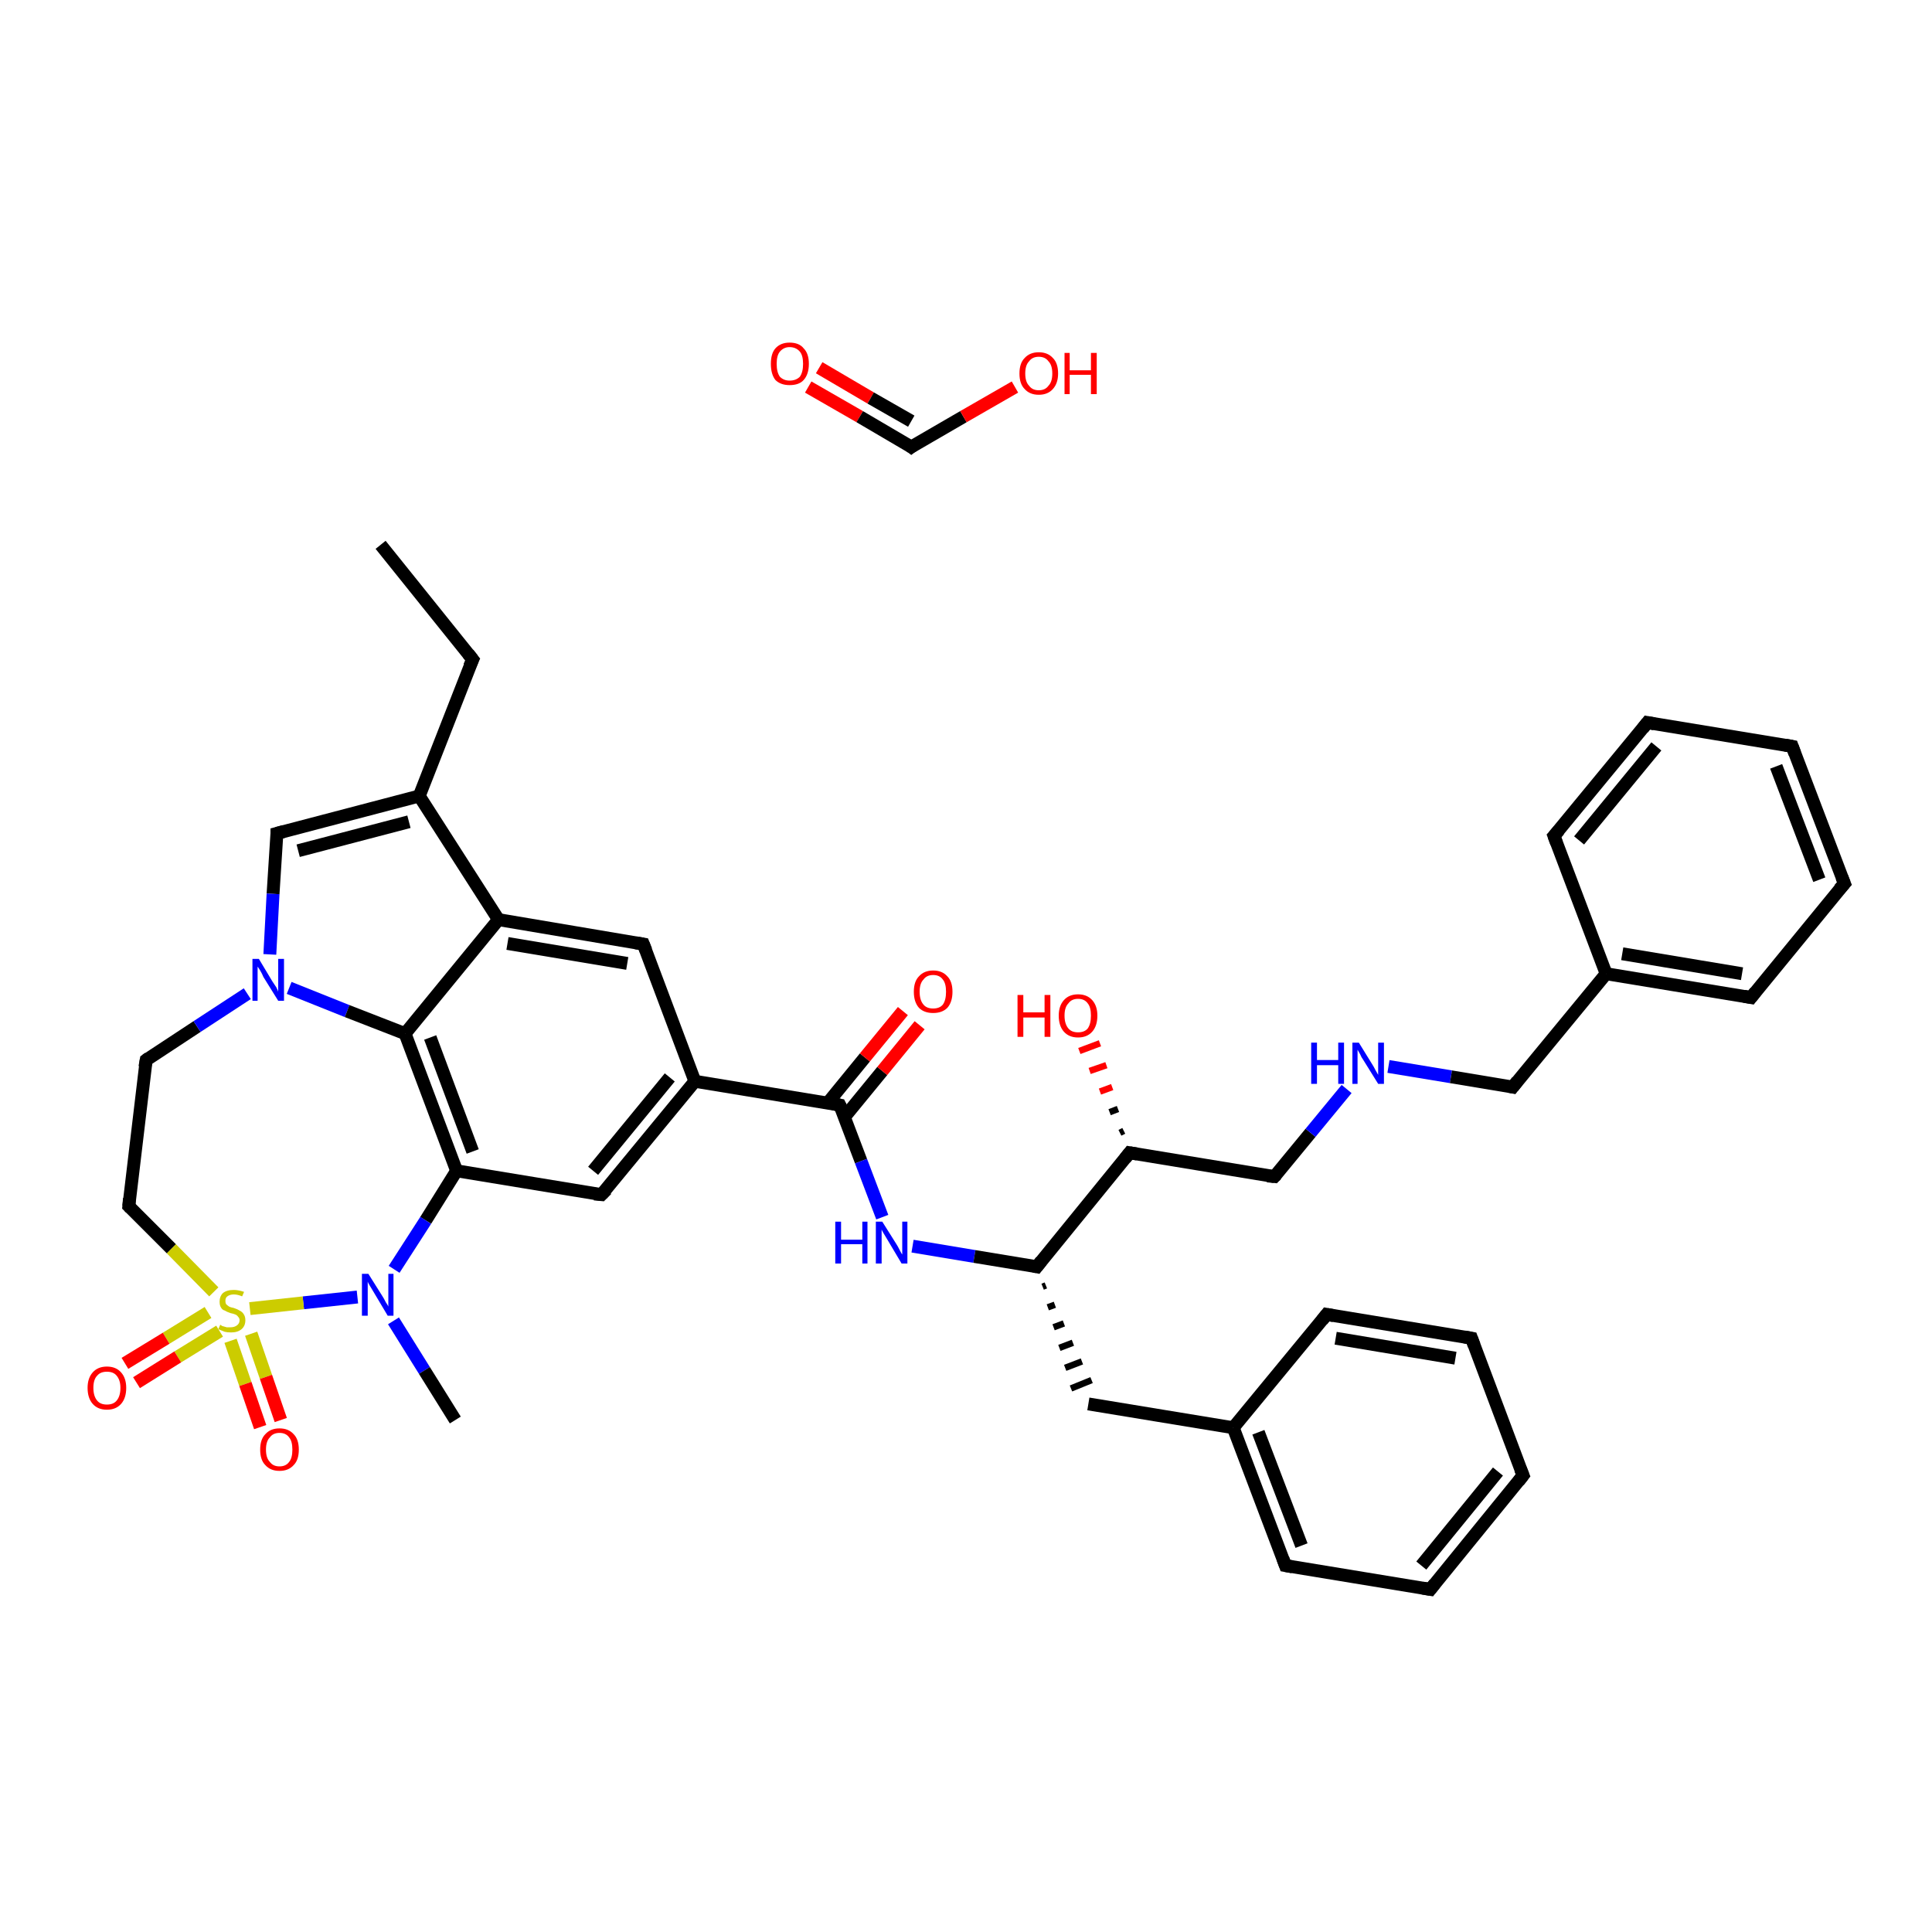 <?xml version='1.0' encoding='iso-8859-1'?>
<svg version='1.1' baseProfile='full'
              xmlns='http://www.w3.org/2000/svg'
                      xmlns:rdkit='http://www.rdkit.org/xml'
                      xmlns:xlink='http://www.w3.org/1999/xlink'
                  xml:space='preserve'
width='300px' height='300px' viewBox='0 0 300 300'>
<!-- END OF HEADER -->
<rect style='opacity:1.0;fill:#FFFFFF;stroke:none' width='300.0' height='300.0' x='0.0' y='0.0'> </rect>
<path class='bond-0 atom-0 atom-1' d='M 59.1,84.6 L 73.4,102.4' style='fill:none;fill-rule:evenodd;stroke:#000000;stroke-width:2.0px;stroke-linecap:butt;stroke-linejoin:miter;stroke-opacity:1' />
<path class='bond-1 atom-1 atom-2' d='M 73.4,102.4 L 65.1,123.6' style='fill:none;fill-rule:evenodd;stroke:#000000;stroke-width:2.0px;stroke-linecap:butt;stroke-linejoin:miter;stroke-opacity:1' />
<path class='bond-2 atom-2 atom-3' d='M 65.1,123.6 L 43.0,129.4' style='fill:none;fill-rule:evenodd;stroke:#000000;stroke-width:2.0px;stroke-linecap:butt;stroke-linejoin:miter;stroke-opacity:1' />
<path class='bond-2 atom-2 atom-3' d='M 63.5,127.6 L 46.3,132.1' style='fill:none;fill-rule:evenodd;stroke:#000000;stroke-width:2.0px;stroke-linecap:butt;stroke-linejoin:miter;stroke-opacity:1' />
<path class='bond-3 atom-3 atom-4' d='M 43.0,129.4 L 42.4,138.8' style='fill:none;fill-rule:evenodd;stroke:#000000;stroke-width:2.0px;stroke-linecap:butt;stroke-linejoin:miter;stroke-opacity:1' />
<path class='bond-3 atom-3 atom-4' d='M 42.4,138.8 L 41.9,148.2' style='fill:none;fill-rule:evenodd;stroke:#0000FF;stroke-width:2.0px;stroke-linecap:butt;stroke-linejoin:miter;stroke-opacity:1' />
<path class='bond-4 atom-4 atom-5' d='M 44.9,153.4 L 53.9,157.0' style='fill:none;fill-rule:evenodd;stroke:#0000FF;stroke-width:2.0px;stroke-linecap:butt;stroke-linejoin:miter;stroke-opacity:1' />
<path class='bond-4 atom-4 atom-5' d='M 53.9,157.0 L 62.9,160.5' style='fill:none;fill-rule:evenodd;stroke:#000000;stroke-width:2.0px;stroke-linecap:butt;stroke-linejoin:miter;stroke-opacity:1' />
<path class='bond-5 atom-5 atom-6' d='M 62.9,160.5 L 70.9,181.8' style='fill:none;fill-rule:evenodd;stroke:#000000;stroke-width:2.0px;stroke-linecap:butt;stroke-linejoin:miter;stroke-opacity:1' />
<path class='bond-5 atom-5 atom-6' d='M 66.8,161.1 L 73.4,178.8' style='fill:none;fill-rule:evenodd;stroke:#000000;stroke-width:2.0px;stroke-linecap:butt;stroke-linejoin:miter;stroke-opacity:1' />
<path class='bond-6 atom-6 atom-7' d='M 70.9,181.8 L 93.4,185.5' style='fill:none;fill-rule:evenodd;stroke:#000000;stroke-width:2.0px;stroke-linecap:butt;stroke-linejoin:miter;stroke-opacity:1' />
<path class='bond-7 atom-7 atom-8' d='M 93.4,185.5 L 107.9,167.9' style='fill:none;fill-rule:evenodd;stroke:#000000;stroke-width:2.0px;stroke-linecap:butt;stroke-linejoin:miter;stroke-opacity:1' />
<path class='bond-7 atom-7 atom-8' d='M 92.1,181.8 L 104.0,167.3' style='fill:none;fill-rule:evenodd;stroke:#000000;stroke-width:2.0px;stroke-linecap:butt;stroke-linejoin:miter;stroke-opacity:1' />
<path class='bond-8 atom-8 atom-9' d='M 107.9,167.9 L 130.4,171.6' style='fill:none;fill-rule:evenodd;stroke:#000000;stroke-width:2.0px;stroke-linecap:butt;stroke-linejoin:miter;stroke-opacity:1' />
<path class='bond-9 atom-9 atom-10' d='M 131.1,173.5 L 137.0,166.3' style='fill:none;fill-rule:evenodd;stroke:#000000;stroke-width:2.0px;stroke-linecap:butt;stroke-linejoin:miter;stroke-opacity:1' />
<path class='bond-9 atom-9 atom-10' d='M 137.0,166.3 L 142.8,159.2' style='fill:none;fill-rule:evenodd;stroke:#FF0000;stroke-width:2.0px;stroke-linecap:butt;stroke-linejoin:miter;stroke-opacity:1' />
<path class='bond-9 atom-9 atom-10' d='M 128.5,171.3 L 134.3,164.2' style='fill:none;fill-rule:evenodd;stroke:#000000;stroke-width:2.0px;stroke-linecap:butt;stroke-linejoin:miter;stroke-opacity:1' />
<path class='bond-9 atom-9 atom-10' d='M 134.3,164.2 L 140.2,157.0' style='fill:none;fill-rule:evenodd;stroke:#FF0000;stroke-width:2.0px;stroke-linecap:butt;stroke-linejoin:miter;stroke-opacity:1' />
<path class='bond-10 atom-9 atom-11' d='M 130.4,171.6 L 133.7,180.3' style='fill:none;fill-rule:evenodd;stroke:#000000;stroke-width:2.0px;stroke-linecap:butt;stroke-linejoin:miter;stroke-opacity:1' />
<path class='bond-10 atom-9 atom-11' d='M 133.7,180.3 L 137.0,189.0' style='fill:none;fill-rule:evenodd;stroke:#0000FF;stroke-width:2.0px;stroke-linecap:butt;stroke-linejoin:miter;stroke-opacity:1' />
<path class='bond-11 atom-11 atom-12' d='M 141.7,193.5 L 151.3,195.1' style='fill:none;fill-rule:evenodd;stroke:#0000FF;stroke-width:2.0px;stroke-linecap:butt;stroke-linejoin:miter;stroke-opacity:1' />
<path class='bond-11 atom-11 atom-12' d='M 151.3,195.1 L 161.0,196.7' style='fill:none;fill-rule:evenodd;stroke:#000000;stroke-width:2.0px;stroke-linecap:butt;stroke-linejoin:miter;stroke-opacity:1' />
<path class='bond-12 atom-12 atom-13' d='M 161.9,199.8 L 162.4,199.6' style='fill:none;fill-rule:evenodd;stroke:#000000;stroke-width:1.0px;stroke-linecap:butt;stroke-linejoin:miter;stroke-opacity:1' />
<path class='bond-12 atom-12 atom-13' d='M 162.7,203.0 L 163.8,202.6' style='fill:none;fill-rule:evenodd;stroke:#000000;stroke-width:1.0px;stroke-linecap:butt;stroke-linejoin:miter;stroke-opacity:1' />
<path class='bond-12 atom-12 atom-13' d='M 163.6,206.1 L 165.2,205.5' style='fill:none;fill-rule:evenodd;stroke:#000000;stroke-width:1.0px;stroke-linecap:butt;stroke-linejoin:miter;stroke-opacity:1' />
<path class='bond-12 atom-12 atom-13' d='M 164.5,209.3 L 166.6,208.5' style='fill:none;fill-rule:evenodd;stroke:#000000;stroke-width:1.0px;stroke-linecap:butt;stroke-linejoin:miter;stroke-opacity:1' />
<path class='bond-12 atom-12 atom-13' d='M 165.4,212.4 L 168.0,211.4' style='fill:none;fill-rule:evenodd;stroke:#000000;stroke-width:1.0px;stroke-linecap:butt;stroke-linejoin:miter;stroke-opacity:1' />
<path class='bond-12 atom-12 atom-13' d='M 166.3,215.6 L 169.5,214.3' style='fill:none;fill-rule:evenodd;stroke:#000000;stroke-width:1.0px;stroke-linecap:butt;stroke-linejoin:miter;stroke-opacity:1' />
<path class='bond-13 atom-13 atom-14' d='M 169.0,218.0 L 191.5,221.7' style='fill:none;fill-rule:evenodd;stroke:#000000;stroke-width:2.0px;stroke-linecap:butt;stroke-linejoin:miter;stroke-opacity:1' />
<path class='bond-14 atom-14 atom-15' d='M 191.5,221.7 L 199.6,243.1' style='fill:none;fill-rule:evenodd;stroke:#000000;stroke-width:2.0px;stroke-linecap:butt;stroke-linejoin:miter;stroke-opacity:1' />
<path class='bond-14 atom-14 atom-15' d='M 195.4,222.4 L 202.1,240.0' style='fill:none;fill-rule:evenodd;stroke:#000000;stroke-width:2.0px;stroke-linecap:butt;stroke-linejoin:miter;stroke-opacity:1' />
<path class='bond-15 atom-15 atom-16' d='M 199.6,243.1 L 222.1,246.8' style='fill:none;fill-rule:evenodd;stroke:#000000;stroke-width:2.0px;stroke-linecap:butt;stroke-linejoin:miter;stroke-opacity:1' />
<path class='bond-16 atom-16 atom-17' d='M 222.1,246.8 L 236.5,229.1' style='fill:none;fill-rule:evenodd;stroke:#000000;stroke-width:2.0px;stroke-linecap:butt;stroke-linejoin:miter;stroke-opacity:1' />
<path class='bond-16 atom-16 atom-17' d='M 220.7,243.1 L 232.6,228.5' style='fill:none;fill-rule:evenodd;stroke:#000000;stroke-width:2.0px;stroke-linecap:butt;stroke-linejoin:miter;stroke-opacity:1' />
<path class='bond-17 atom-17 atom-18' d='M 236.5,229.1 L 228.5,207.8' style='fill:none;fill-rule:evenodd;stroke:#000000;stroke-width:2.0px;stroke-linecap:butt;stroke-linejoin:miter;stroke-opacity:1' />
<path class='bond-18 atom-18 atom-19' d='M 228.5,207.8 L 206.0,204.1' style='fill:none;fill-rule:evenodd;stroke:#000000;stroke-width:2.0px;stroke-linecap:butt;stroke-linejoin:miter;stroke-opacity:1' />
<path class='bond-18 atom-18 atom-19' d='M 226.0,210.9 L 207.4,207.8' style='fill:none;fill-rule:evenodd;stroke:#000000;stroke-width:2.0px;stroke-linecap:butt;stroke-linejoin:miter;stroke-opacity:1' />
<path class='bond-19 atom-12 atom-20' d='M 161.0,196.7 L 175.4,179.0' style='fill:none;fill-rule:evenodd;stroke:#000000;stroke-width:2.0px;stroke-linecap:butt;stroke-linejoin:miter;stroke-opacity:1' />
<path class='bond-20 atom-20 atom-21' d='M 173.9,175.9 L 174.5,175.6' style='fill:none;fill-rule:evenodd;stroke:#000000;stroke-width:1.0px;stroke-linecap:butt;stroke-linejoin:miter;stroke-opacity:1' />
<path class='bond-20 atom-20 atom-21' d='M 172.3,172.7 L 173.6,172.2' style='fill:none;fill-rule:evenodd;stroke:#000000;stroke-width:1.0px;stroke-linecap:butt;stroke-linejoin:miter;stroke-opacity:1' />
<path class='bond-20 atom-20 atom-21' d='M 170.8,169.5 L 172.7,168.8' style='fill:none;fill-rule:evenodd;stroke:#FF0000;stroke-width:1.0px;stroke-linecap:butt;stroke-linejoin:miter;stroke-opacity:1' />
<path class='bond-20 atom-20 atom-21' d='M 169.2,166.3 L 171.8,165.4' style='fill:none;fill-rule:evenodd;stroke:#FF0000;stroke-width:1.0px;stroke-linecap:butt;stroke-linejoin:miter;stroke-opacity:1' />
<path class='bond-20 atom-20 atom-21' d='M 167.6,163.2 L 170.8,162.0' style='fill:none;fill-rule:evenodd;stroke:#FF0000;stroke-width:1.0px;stroke-linecap:butt;stroke-linejoin:miter;stroke-opacity:1' />
<path class='bond-21 atom-20 atom-22' d='M 175.4,179.0 L 197.9,182.7' style='fill:none;fill-rule:evenodd;stroke:#000000;stroke-width:2.0px;stroke-linecap:butt;stroke-linejoin:miter;stroke-opacity:1' />
<path class='bond-22 atom-22 atom-23' d='M 197.9,182.7 L 203.5,175.9' style='fill:none;fill-rule:evenodd;stroke:#000000;stroke-width:2.0px;stroke-linecap:butt;stroke-linejoin:miter;stroke-opacity:1' />
<path class='bond-22 atom-22 atom-23' d='M 203.5,175.9 L 209.1,169.1' style='fill:none;fill-rule:evenodd;stroke:#0000FF;stroke-width:2.0px;stroke-linecap:butt;stroke-linejoin:miter;stroke-opacity:1' />
<path class='bond-23 atom-23 atom-24' d='M 215.6,165.6 L 225.3,167.2' style='fill:none;fill-rule:evenodd;stroke:#0000FF;stroke-width:2.0px;stroke-linecap:butt;stroke-linejoin:miter;stroke-opacity:1' />
<path class='bond-23 atom-23 atom-24' d='M 225.3,167.2 L 234.9,168.8' style='fill:none;fill-rule:evenodd;stroke:#000000;stroke-width:2.0px;stroke-linecap:butt;stroke-linejoin:miter;stroke-opacity:1' />
<path class='bond-24 atom-24 atom-25' d='M 234.9,168.8 L 249.4,151.2' style='fill:none;fill-rule:evenodd;stroke:#000000;stroke-width:2.0px;stroke-linecap:butt;stroke-linejoin:miter;stroke-opacity:1' />
<path class='bond-25 atom-25 atom-26' d='M 249.4,151.2 L 271.9,154.9' style='fill:none;fill-rule:evenodd;stroke:#000000;stroke-width:2.0px;stroke-linecap:butt;stroke-linejoin:miter;stroke-opacity:1' />
<path class='bond-25 atom-25 atom-26' d='M 251.9,148.1 L 270.5,151.2' style='fill:none;fill-rule:evenodd;stroke:#000000;stroke-width:2.0px;stroke-linecap:butt;stroke-linejoin:miter;stroke-opacity:1' />
<path class='bond-26 atom-26 atom-27' d='M 271.9,154.9 L 286.4,137.2' style='fill:none;fill-rule:evenodd;stroke:#000000;stroke-width:2.0px;stroke-linecap:butt;stroke-linejoin:miter;stroke-opacity:1' />
<path class='bond-27 atom-27 atom-28' d='M 286.4,137.2 L 278.3,115.9' style='fill:none;fill-rule:evenodd;stroke:#000000;stroke-width:2.0px;stroke-linecap:butt;stroke-linejoin:miter;stroke-opacity:1' />
<path class='bond-27 atom-27 atom-28' d='M 282.5,136.6 L 275.8,119.0' style='fill:none;fill-rule:evenodd;stroke:#000000;stroke-width:2.0px;stroke-linecap:butt;stroke-linejoin:miter;stroke-opacity:1' />
<path class='bond-28 atom-28 atom-29' d='M 278.3,115.9 L 255.8,112.2' style='fill:none;fill-rule:evenodd;stroke:#000000;stroke-width:2.0px;stroke-linecap:butt;stroke-linejoin:miter;stroke-opacity:1' />
<path class='bond-29 atom-29 atom-30' d='M 255.8,112.2 L 241.3,129.8' style='fill:none;fill-rule:evenodd;stroke:#000000;stroke-width:2.0px;stroke-linecap:butt;stroke-linejoin:miter;stroke-opacity:1' />
<path class='bond-29 atom-29 atom-30' d='M 257.2,115.9 L 245.2,130.5' style='fill:none;fill-rule:evenodd;stroke:#000000;stroke-width:2.0px;stroke-linecap:butt;stroke-linejoin:miter;stroke-opacity:1' />
<path class='bond-30 atom-8 atom-31' d='M 107.9,167.9 L 99.9,146.6' style='fill:none;fill-rule:evenodd;stroke:#000000;stroke-width:2.0px;stroke-linecap:butt;stroke-linejoin:miter;stroke-opacity:1' />
<path class='bond-31 atom-31 atom-32' d='M 99.9,146.6 L 77.4,142.8' style='fill:none;fill-rule:evenodd;stroke:#000000;stroke-width:2.0px;stroke-linecap:butt;stroke-linejoin:miter;stroke-opacity:1' />
<path class='bond-31 atom-31 atom-32' d='M 97.4,149.6 L 78.8,146.5' style='fill:none;fill-rule:evenodd;stroke:#000000;stroke-width:2.0px;stroke-linecap:butt;stroke-linejoin:miter;stroke-opacity:1' />
<path class='bond-32 atom-6 atom-33' d='M 70.9,181.8 L 66.1,189.5' style='fill:none;fill-rule:evenodd;stroke:#000000;stroke-width:2.0px;stroke-linecap:butt;stroke-linejoin:miter;stroke-opacity:1' />
<path class='bond-32 atom-6 atom-33' d='M 66.1,189.5 L 61.2,197.1' style='fill:none;fill-rule:evenodd;stroke:#0000FF;stroke-width:2.0px;stroke-linecap:butt;stroke-linejoin:miter;stroke-opacity:1' />
<path class='bond-33 atom-33 atom-34' d='M 61.1,205.1 L 65.9,212.8' style='fill:none;fill-rule:evenodd;stroke:#0000FF;stroke-width:2.0px;stroke-linecap:butt;stroke-linejoin:miter;stroke-opacity:1' />
<path class='bond-33 atom-33 atom-34' d='M 65.9,212.8 L 70.7,220.5' style='fill:none;fill-rule:evenodd;stroke:#000000;stroke-width:2.0px;stroke-linecap:butt;stroke-linejoin:miter;stroke-opacity:1' />
<path class='bond-34 atom-33 atom-35' d='M 55.5,201.4 L 47.1,202.3' style='fill:none;fill-rule:evenodd;stroke:#0000FF;stroke-width:2.0px;stroke-linecap:butt;stroke-linejoin:miter;stroke-opacity:1' />
<path class='bond-34 atom-33 atom-35' d='M 47.1,202.3 L 38.8,203.2' style='fill:none;fill-rule:evenodd;stroke:#CCCC00;stroke-width:2.0px;stroke-linecap:butt;stroke-linejoin:miter;stroke-opacity:1' />
<path class='bond-35 atom-35 atom-36' d='M 35.8,208.2 L 38.1,214.9' style='fill:none;fill-rule:evenodd;stroke:#CCCC00;stroke-width:2.0px;stroke-linecap:butt;stroke-linejoin:miter;stroke-opacity:1' />
<path class='bond-35 atom-35 atom-36' d='M 38.1,214.9 L 40.4,221.6' style='fill:none;fill-rule:evenodd;stroke:#FF0000;stroke-width:2.0px;stroke-linecap:butt;stroke-linejoin:miter;stroke-opacity:1' />
<path class='bond-35 atom-35 atom-36' d='M 39.0,207.1 L 41.3,213.8' style='fill:none;fill-rule:evenodd;stroke:#CCCC00;stroke-width:2.0px;stroke-linecap:butt;stroke-linejoin:miter;stroke-opacity:1' />
<path class='bond-35 atom-35 atom-36' d='M 41.3,213.8 L 43.6,220.5' style='fill:none;fill-rule:evenodd;stroke:#FF0000;stroke-width:2.0px;stroke-linecap:butt;stroke-linejoin:miter;stroke-opacity:1' />
<path class='bond-36 atom-35 atom-37' d='M 32.3,203.8 L 25.8,207.8' style='fill:none;fill-rule:evenodd;stroke:#CCCC00;stroke-width:2.0px;stroke-linecap:butt;stroke-linejoin:miter;stroke-opacity:1' />
<path class='bond-36 atom-35 atom-37' d='M 25.8,207.8 L 19.4,211.7' style='fill:none;fill-rule:evenodd;stroke:#FF0000;stroke-width:2.0px;stroke-linecap:butt;stroke-linejoin:miter;stroke-opacity:1' />
<path class='bond-36 atom-35 atom-37' d='M 34.1,206.7 L 27.6,210.7' style='fill:none;fill-rule:evenodd;stroke:#CCCC00;stroke-width:2.0px;stroke-linecap:butt;stroke-linejoin:miter;stroke-opacity:1' />
<path class='bond-36 atom-35 atom-37' d='M 27.6,210.7 L 21.2,214.7' style='fill:none;fill-rule:evenodd;stroke:#FF0000;stroke-width:2.0px;stroke-linecap:butt;stroke-linejoin:miter;stroke-opacity:1' />
<path class='bond-37 atom-35 atom-38' d='M 33.2,200.6 L 26.6,193.9' style='fill:none;fill-rule:evenodd;stroke:#CCCC00;stroke-width:2.0px;stroke-linecap:butt;stroke-linejoin:miter;stroke-opacity:1' />
<path class='bond-37 atom-35 atom-38' d='M 26.6,193.9 L 20.0,187.3' style='fill:none;fill-rule:evenodd;stroke:#000000;stroke-width:2.0px;stroke-linecap:butt;stroke-linejoin:miter;stroke-opacity:1' />
<path class='bond-38 atom-38 atom-39' d='M 20.0,187.3 L 22.7,164.6' style='fill:none;fill-rule:evenodd;stroke:#000000;stroke-width:2.0px;stroke-linecap:butt;stroke-linejoin:miter;stroke-opacity:1' />
<path class='bond-39 atom-40 atom-41' d='M 125.5,60.1 L 133.5,64.7' style='fill:none;fill-rule:evenodd;stroke:#FF0000;stroke-width:2.0px;stroke-linecap:butt;stroke-linejoin:miter;stroke-opacity:1' />
<path class='bond-39 atom-40 atom-41' d='M 133.5,64.7 L 141.5,69.4' style='fill:none;fill-rule:evenodd;stroke:#000000;stroke-width:2.0px;stroke-linecap:butt;stroke-linejoin:miter;stroke-opacity:1' />
<path class='bond-39 atom-40 atom-41' d='M 127.2,57.1 L 135.2,61.8' style='fill:none;fill-rule:evenodd;stroke:#FF0000;stroke-width:2.0px;stroke-linecap:butt;stroke-linejoin:miter;stroke-opacity:1' />
<path class='bond-39 atom-40 atom-41' d='M 135.2,61.8 L 141.5,65.4' style='fill:none;fill-rule:evenodd;stroke:#000000;stroke-width:2.0px;stroke-linecap:butt;stroke-linejoin:miter;stroke-opacity:1' />
<path class='bond-40 atom-41 atom-42' d='M 141.5,69.4 L 149.6,64.7' style='fill:none;fill-rule:evenodd;stroke:#000000;stroke-width:2.0px;stroke-linecap:butt;stroke-linejoin:miter;stroke-opacity:1' />
<path class='bond-40 atom-41 atom-42' d='M 149.6,64.7 L 157.6,60.1' style='fill:none;fill-rule:evenodd;stroke:#FF0000;stroke-width:2.0px;stroke-linecap:butt;stroke-linejoin:miter;stroke-opacity:1' />
<path class='bond-41 atom-32 atom-2' d='M 77.4,142.8 L 65.1,123.6' style='fill:none;fill-rule:evenodd;stroke:#000000;stroke-width:2.0px;stroke-linecap:butt;stroke-linejoin:miter;stroke-opacity:1' />
<path class='bond-42 atom-39 atom-4' d='M 22.7,164.6 L 30.6,159.4' style='fill:none;fill-rule:evenodd;stroke:#000000;stroke-width:2.0px;stroke-linecap:butt;stroke-linejoin:miter;stroke-opacity:1' />
<path class='bond-42 atom-39 atom-4' d='M 30.6,159.4 L 38.4,154.3' style='fill:none;fill-rule:evenodd;stroke:#0000FF;stroke-width:2.0px;stroke-linecap:butt;stroke-linejoin:miter;stroke-opacity:1' />
<path class='bond-43 atom-32 atom-5' d='M 77.4,142.8 L 62.9,160.5' style='fill:none;fill-rule:evenodd;stroke:#000000;stroke-width:2.0px;stroke-linecap:butt;stroke-linejoin:miter;stroke-opacity:1' />
<path class='bond-44 atom-19 atom-14' d='M 206.0,204.1 L 191.5,221.7' style='fill:none;fill-rule:evenodd;stroke:#000000;stroke-width:2.0px;stroke-linecap:butt;stroke-linejoin:miter;stroke-opacity:1' />
<path class='bond-45 atom-30 atom-25' d='M 241.3,129.8 L 249.4,151.2' style='fill:none;fill-rule:evenodd;stroke:#000000;stroke-width:2.0px;stroke-linecap:butt;stroke-linejoin:miter;stroke-opacity:1' />
<path d='M 72.7,101.5 L 73.4,102.4 L 72.9,103.5' style='fill:none;stroke:#000000;stroke-width:2.0px;stroke-linecap:butt;stroke-linejoin:miter;stroke-opacity:1;' />
<path d='M 44.1,129.1 L 43.0,129.4 L 43.0,129.9' style='fill:none;stroke:#000000;stroke-width:2.0px;stroke-linecap:butt;stroke-linejoin:miter;stroke-opacity:1;' />
<path d='M 92.3,185.4 L 93.4,185.5 L 94.2,184.7' style='fill:none;stroke:#000000;stroke-width:2.0px;stroke-linecap:butt;stroke-linejoin:miter;stroke-opacity:1;' />
<path d='M 129.3,171.4 L 130.4,171.6 L 130.6,172.0' style='fill:none;stroke:#000000;stroke-width:2.0px;stroke-linecap:butt;stroke-linejoin:miter;stroke-opacity:1;' />
<path d='M 160.5,196.6 L 161.0,196.7 L 161.7,195.8' style='fill:none;stroke:#000000;stroke-width:2.0px;stroke-linecap:butt;stroke-linejoin:miter;stroke-opacity:1;' />
<path d='M 199.2,242.0 L 199.6,243.1 L 200.7,243.3' style='fill:none;stroke:#000000;stroke-width:2.0px;stroke-linecap:butt;stroke-linejoin:miter;stroke-opacity:1;' />
<path d='M 220.9,246.6 L 222.1,246.8 L 222.8,245.9' style='fill:none;stroke:#000000;stroke-width:2.0px;stroke-linecap:butt;stroke-linejoin:miter;stroke-opacity:1;' />
<path d='M 235.8,230.0 L 236.5,229.1 L 236.1,228.1' style='fill:none;stroke:#000000;stroke-width:2.0px;stroke-linecap:butt;stroke-linejoin:miter;stroke-opacity:1;' />
<path d='M 228.9,208.9 L 228.5,207.8 L 227.4,207.6' style='fill:none;stroke:#000000;stroke-width:2.0px;stroke-linecap:butt;stroke-linejoin:miter;stroke-opacity:1;' />
<path d='M 207.1,204.3 L 206.0,204.1 L 205.3,205.0' style='fill:none;stroke:#000000;stroke-width:2.0px;stroke-linecap:butt;stroke-linejoin:miter;stroke-opacity:1;' />
<path d='M 174.7,179.9 L 175.4,179.0 L 176.6,179.2' style='fill:none;stroke:#000000;stroke-width:2.0px;stroke-linecap:butt;stroke-linejoin:miter;stroke-opacity:1;' />
<path d='M 196.8,182.6 L 197.9,182.7 L 198.2,182.4' style='fill:none;stroke:#000000;stroke-width:2.0px;stroke-linecap:butt;stroke-linejoin:miter;stroke-opacity:1;' />
<path d='M 234.4,168.7 L 234.9,168.8 L 235.6,167.9' style='fill:none;stroke:#000000;stroke-width:2.0px;stroke-linecap:butt;stroke-linejoin:miter;stroke-opacity:1;' />
<path d='M 270.8,154.7 L 271.9,154.9 L 272.6,154.0' style='fill:none;stroke:#000000;stroke-width:2.0px;stroke-linecap:butt;stroke-linejoin:miter;stroke-opacity:1;' />
<path d='M 285.6,138.1 L 286.4,137.2 L 286.0,136.2' style='fill:none;stroke:#000000;stroke-width:2.0px;stroke-linecap:butt;stroke-linejoin:miter;stroke-opacity:1;' />
<path d='M 278.7,117.0 L 278.3,115.9 L 277.2,115.7' style='fill:none;stroke:#000000;stroke-width:2.0px;stroke-linecap:butt;stroke-linejoin:miter;stroke-opacity:1;' />
<path d='M 256.9,112.4 L 255.8,112.2 L 255.1,113.1' style='fill:none;stroke:#000000;stroke-width:2.0px;stroke-linecap:butt;stroke-linejoin:miter;stroke-opacity:1;' />
<path d='M 242.1,128.9 L 241.3,129.8 L 241.7,130.9' style='fill:none;stroke:#000000;stroke-width:2.0px;stroke-linecap:butt;stroke-linejoin:miter;stroke-opacity:1;' />
<path d='M 100.3,147.6 L 99.9,146.6 L 98.7,146.4' style='fill:none;stroke:#000000;stroke-width:2.0px;stroke-linecap:butt;stroke-linejoin:miter;stroke-opacity:1;' />
<path d='M 20.3,187.6 L 20.0,187.3 L 20.1,186.1' style='fill:none;stroke:#000000;stroke-width:2.0px;stroke-linecap:butt;stroke-linejoin:miter;stroke-opacity:1;' />
<path d='M 22.5,165.7 L 22.7,164.6 L 23.1,164.3' style='fill:none;stroke:#000000;stroke-width:2.0px;stroke-linecap:butt;stroke-linejoin:miter;stroke-opacity:1;' />
<path d='M 141.1,69.1 L 141.5,69.4 L 141.9,69.1' style='fill:none;stroke:#000000;stroke-width:2.0px;stroke-linecap:butt;stroke-linejoin:miter;stroke-opacity:1;' />
<path class='atom-4' d='M 40.2 148.9
L 42.3 152.4
Q 42.5 152.7, 42.9 153.3
Q 43.2 153.9, 43.2 154.0
L 43.2 148.9
L 44.1 148.9
L 44.1 155.4
L 43.2 155.4
L 40.9 151.7
Q 40.7 151.2, 40.4 150.7
Q 40.1 150.2, 40.0 150.1
L 40.0 155.4
L 39.2 155.4
L 39.2 148.9
L 40.2 148.9
' fill='#0000FF'/>
<path class='atom-10' d='M 141.9 154.0
Q 141.9 152.4, 142.7 151.6
Q 143.5 150.7, 144.9 150.7
Q 146.3 150.7, 147.1 151.6
Q 147.9 152.4, 147.9 154.0
Q 147.9 155.6, 147.1 156.5
Q 146.3 157.3, 144.9 157.3
Q 143.5 157.3, 142.7 156.5
Q 141.9 155.6, 141.9 154.0
M 144.9 156.6
Q 145.9 156.6, 146.4 156.0
Q 146.9 155.3, 146.9 154.0
Q 146.9 152.7, 146.4 152.1
Q 145.9 151.4, 144.9 151.4
Q 143.9 151.4, 143.4 152.1
Q 142.8 152.7, 142.8 154.0
Q 142.8 155.3, 143.4 156.0
Q 143.9 156.6, 144.9 156.6
' fill='#FF0000'/>
<path class='atom-11' d='M 129.7 189.7
L 130.6 189.7
L 130.6 192.5
L 133.9 192.5
L 133.9 189.7
L 134.7 189.7
L 134.7 196.2
L 133.9 196.2
L 133.9 193.2
L 130.6 193.2
L 130.6 196.2
L 129.7 196.2
L 129.7 189.7
' fill='#0000FF'/>
<path class='atom-11' d='M 137.0 189.7
L 139.2 193.2
Q 139.4 193.5, 139.7 194.1
Q 140.0 194.7, 140.1 194.8
L 140.1 189.7
L 140.9 189.7
L 140.9 196.2
L 140.0 196.2
L 137.8 192.5
Q 137.5 192.0, 137.2 191.5
Q 136.9 191.0, 136.9 190.9
L 136.9 196.2
L 136.0 196.2
L 136.0 189.7
L 137.0 189.7
' fill='#0000FF'/>
<path class='atom-21' d='M 158.0 154.5
L 158.9 154.5
L 158.9 157.2
L 162.2 157.2
L 162.2 154.5
L 163.1 154.5
L 163.1 161.0
L 162.2 161.0
L 162.2 158.0
L 158.9 158.0
L 158.9 161.0
L 158.0 161.0
L 158.0 154.5
' fill='#FF0000'/>
<path class='atom-21' d='M 164.4 157.7
Q 164.4 156.2, 165.2 155.3
Q 166.0 154.4, 167.4 154.4
Q 168.8 154.4, 169.6 155.3
Q 170.4 156.2, 170.4 157.7
Q 170.4 159.3, 169.6 160.2
Q 168.8 161.1, 167.4 161.1
Q 166.0 161.1, 165.2 160.2
Q 164.4 159.3, 164.4 157.7
M 167.4 160.3
Q 168.4 160.3, 168.9 159.7
Q 169.4 159.0, 169.4 157.7
Q 169.4 156.4, 168.9 155.8
Q 168.4 155.1, 167.4 155.1
Q 166.4 155.1, 165.9 155.8
Q 165.3 156.4, 165.3 157.7
Q 165.3 159.0, 165.9 159.7
Q 166.4 160.3, 167.4 160.3
' fill='#FF0000'/>
<path class='atom-23' d='M 203.6 161.9
L 204.5 161.9
L 204.5 164.6
L 207.8 164.6
L 207.8 161.9
L 208.7 161.9
L 208.7 168.3
L 207.8 168.3
L 207.8 165.4
L 204.5 165.4
L 204.5 168.3
L 203.6 168.3
L 203.6 161.9
' fill='#0000FF'/>
<path class='atom-23' d='M 211.0 161.9
L 213.1 165.3
Q 213.3 165.6, 213.6 166.2
Q 214.0 166.9, 214.0 166.9
L 214.0 161.9
L 214.9 161.9
L 214.9 168.3
L 214.0 168.3
L 211.7 164.6
Q 211.4 164.2, 211.2 163.7
Q 210.9 163.2, 210.8 163.0
L 210.8 168.3
L 210.0 168.3
L 210.0 161.9
L 211.0 161.9
' fill='#0000FF'/>
<path class='atom-33' d='M 57.2 197.8
L 59.4 201.3
Q 59.6 201.6, 59.9 202.2
Q 60.3 202.8, 60.3 202.9
L 60.3 197.8
L 61.1 197.8
L 61.1 204.3
L 60.2 204.3
L 58.0 200.6
Q 57.7 200.1, 57.4 199.6
Q 57.1 199.1, 57.1 199.0
L 57.1 204.3
L 56.2 204.3
L 56.2 197.8
L 57.2 197.8
' fill='#0000FF'/>
<path class='atom-35' d='M 34.2 205.7
Q 34.2 205.7, 34.5 205.9
Q 34.8 206.0, 35.2 206.1
Q 35.5 206.1, 35.8 206.1
Q 36.4 206.1, 36.8 205.8
Q 37.2 205.5, 37.2 205.0
Q 37.2 204.7, 37.0 204.5
Q 36.8 204.2, 36.5 204.1
Q 36.3 204.0, 35.8 203.9
Q 35.2 203.7, 34.9 203.5
Q 34.5 203.4, 34.3 203.0
Q 34.1 202.7, 34.1 202.1
Q 34.1 201.3, 34.6 200.8
Q 35.2 200.3, 36.3 200.3
Q 37.0 200.3, 37.9 200.6
L 37.6 201.3
Q 36.9 201.0, 36.3 201.0
Q 35.7 201.0, 35.3 201.3
Q 35.0 201.5, 35.0 202.0
Q 35.0 202.3, 35.1 202.5
Q 35.3 202.7, 35.6 202.9
Q 35.8 203.0, 36.3 203.1
Q 36.9 203.3, 37.2 203.5
Q 37.6 203.7, 37.8 204.0
Q 38.1 204.4, 38.1 205.0
Q 38.1 205.9, 37.5 206.4
Q 36.9 206.9, 35.9 206.9
Q 35.3 206.9, 34.9 206.8
Q 34.4 206.6, 33.9 206.4
L 34.2 205.7
' fill='#CCCC00'/>
<path class='atom-36' d='M 40.4 225.1
Q 40.4 223.5, 41.2 222.7
Q 42.0 221.8, 43.4 221.8
Q 44.8 221.8, 45.6 222.7
Q 46.4 223.5, 46.4 225.1
Q 46.4 226.7, 45.6 227.5
Q 44.8 228.4, 43.4 228.4
Q 42.0 228.4, 41.2 227.5
Q 40.4 226.7, 40.4 225.1
M 43.4 227.7
Q 44.4 227.7, 44.9 227.0
Q 45.4 226.4, 45.4 225.1
Q 45.4 223.8, 44.9 223.2
Q 44.4 222.5, 43.4 222.5
Q 42.4 222.5, 41.9 223.2
Q 41.3 223.8, 41.3 225.1
Q 41.3 226.4, 41.9 227.0
Q 42.4 227.7, 43.4 227.7
' fill='#FF0000'/>
<path class='atom-37' d='M 13.6 215.5
Q 13.6 214.0, 14.4 213.1
Q 15.2 212.2, 16.6 212.2
Q 18.0 212.2, 18.8 213.1
Q 19.6 214.0, 19.6 215.5
Q 19.6 217.1, 18.8 218.0
Q 18.0 218.9, 16.6 218.9
Q 15.2 218.9, 14.4 218.0
Q 13.6 217.1, 13.6 215.5
M 16.6 218.1
Q 17.6 218.1, 18.1 217.5
Q 18.7 216.8, 18.7 215.5
Q 18.7 214.3, 18.1 213.6
Q 17.6 213.0, 16.6 213.0
Q 15.6 213.0, 15.1 213.6
Q 14.5 214.2, 14.5 215.5
Q 14.5 216.8, 15.1 217.5
Q 15.6 218.1, 16.6 218.1
' fill='#FF0000'/>
<path class='atom-40' d='M 119.7 56.5
Q 119.7 54.9, 120.4 54.1
Q 121.2 53.2, 122.6 53.2
Q 124.1 53.2, 124.8 54.1
Q 125.6 54.9, 125.6 56.5
Q 125.6 58.1, 124.8 59.0
Q 124.1 59.8, 122.6 59.8
Q 121.2 59.8, 120.4 59.0
Q 119.7 58.1, 119.7 56.5
M 122.6 59.1
Q 123.6 59.1, 124.2 58.5
Q 124.7 57.8, 124.7 56.5
Q 124.7 55.2, 124.2 54.6
Q 123.6 53.9, 122.6 53.9
Q 121.7 53.9, 121.1 54.6
Q 120.6 55.2, 120.6 56.5
Q 120.6 57.8, 121.1 58.5
Q 121.7 59.1, 122.6 59.1
' fill='#FF0000'/>
<path class='atom-42' d='M 158.3 58.0
Q 158.3 56.4, 159.1 55.6
Q 159.9 54.7, 161.3 54.7
Q 162.7 54.7, 163.5 55.6
Q 164.3 56.4, 164.3 58.0
Q 164.3 59.5, 163.5 60.4
Q 162.7 61.3, 161.3 61.3
Q 159.9 61.3, 159.1 60.4
Q 158.3 59.6, 158.3 58.0
M 161.3 60.6
Q 162.3 60.6, 162.8 59.9
Q 163.4 59.3, 163.4 58.0
Q 163.4 56.7, 162.8 56.1
Q 162.3 55.4, 161.3 55.4
Q 160.3 55.4, 159.8 56.1
Q 159.2 56.7, 159.2 58.0
Q 159.2 59.3, 159.8 59.9
Q 160.3 60.6, 161.3 60.6
' fill='#FF0000'/>
<path class='atom-42' d='M 165.3 54.8
L 166.1 54.8
L 166.1 57.5
L 169.4 57.5
L 169.4 54.8
L 170.3 54.8
L 170.3 61.2
L 169.4 61.2
L 169.4 58.2
L 166.1 58.2
L 166.1 61.2
L 165.3 61.2
L 165.3 54.8
' fill='#FF0000'/>
</svg>
